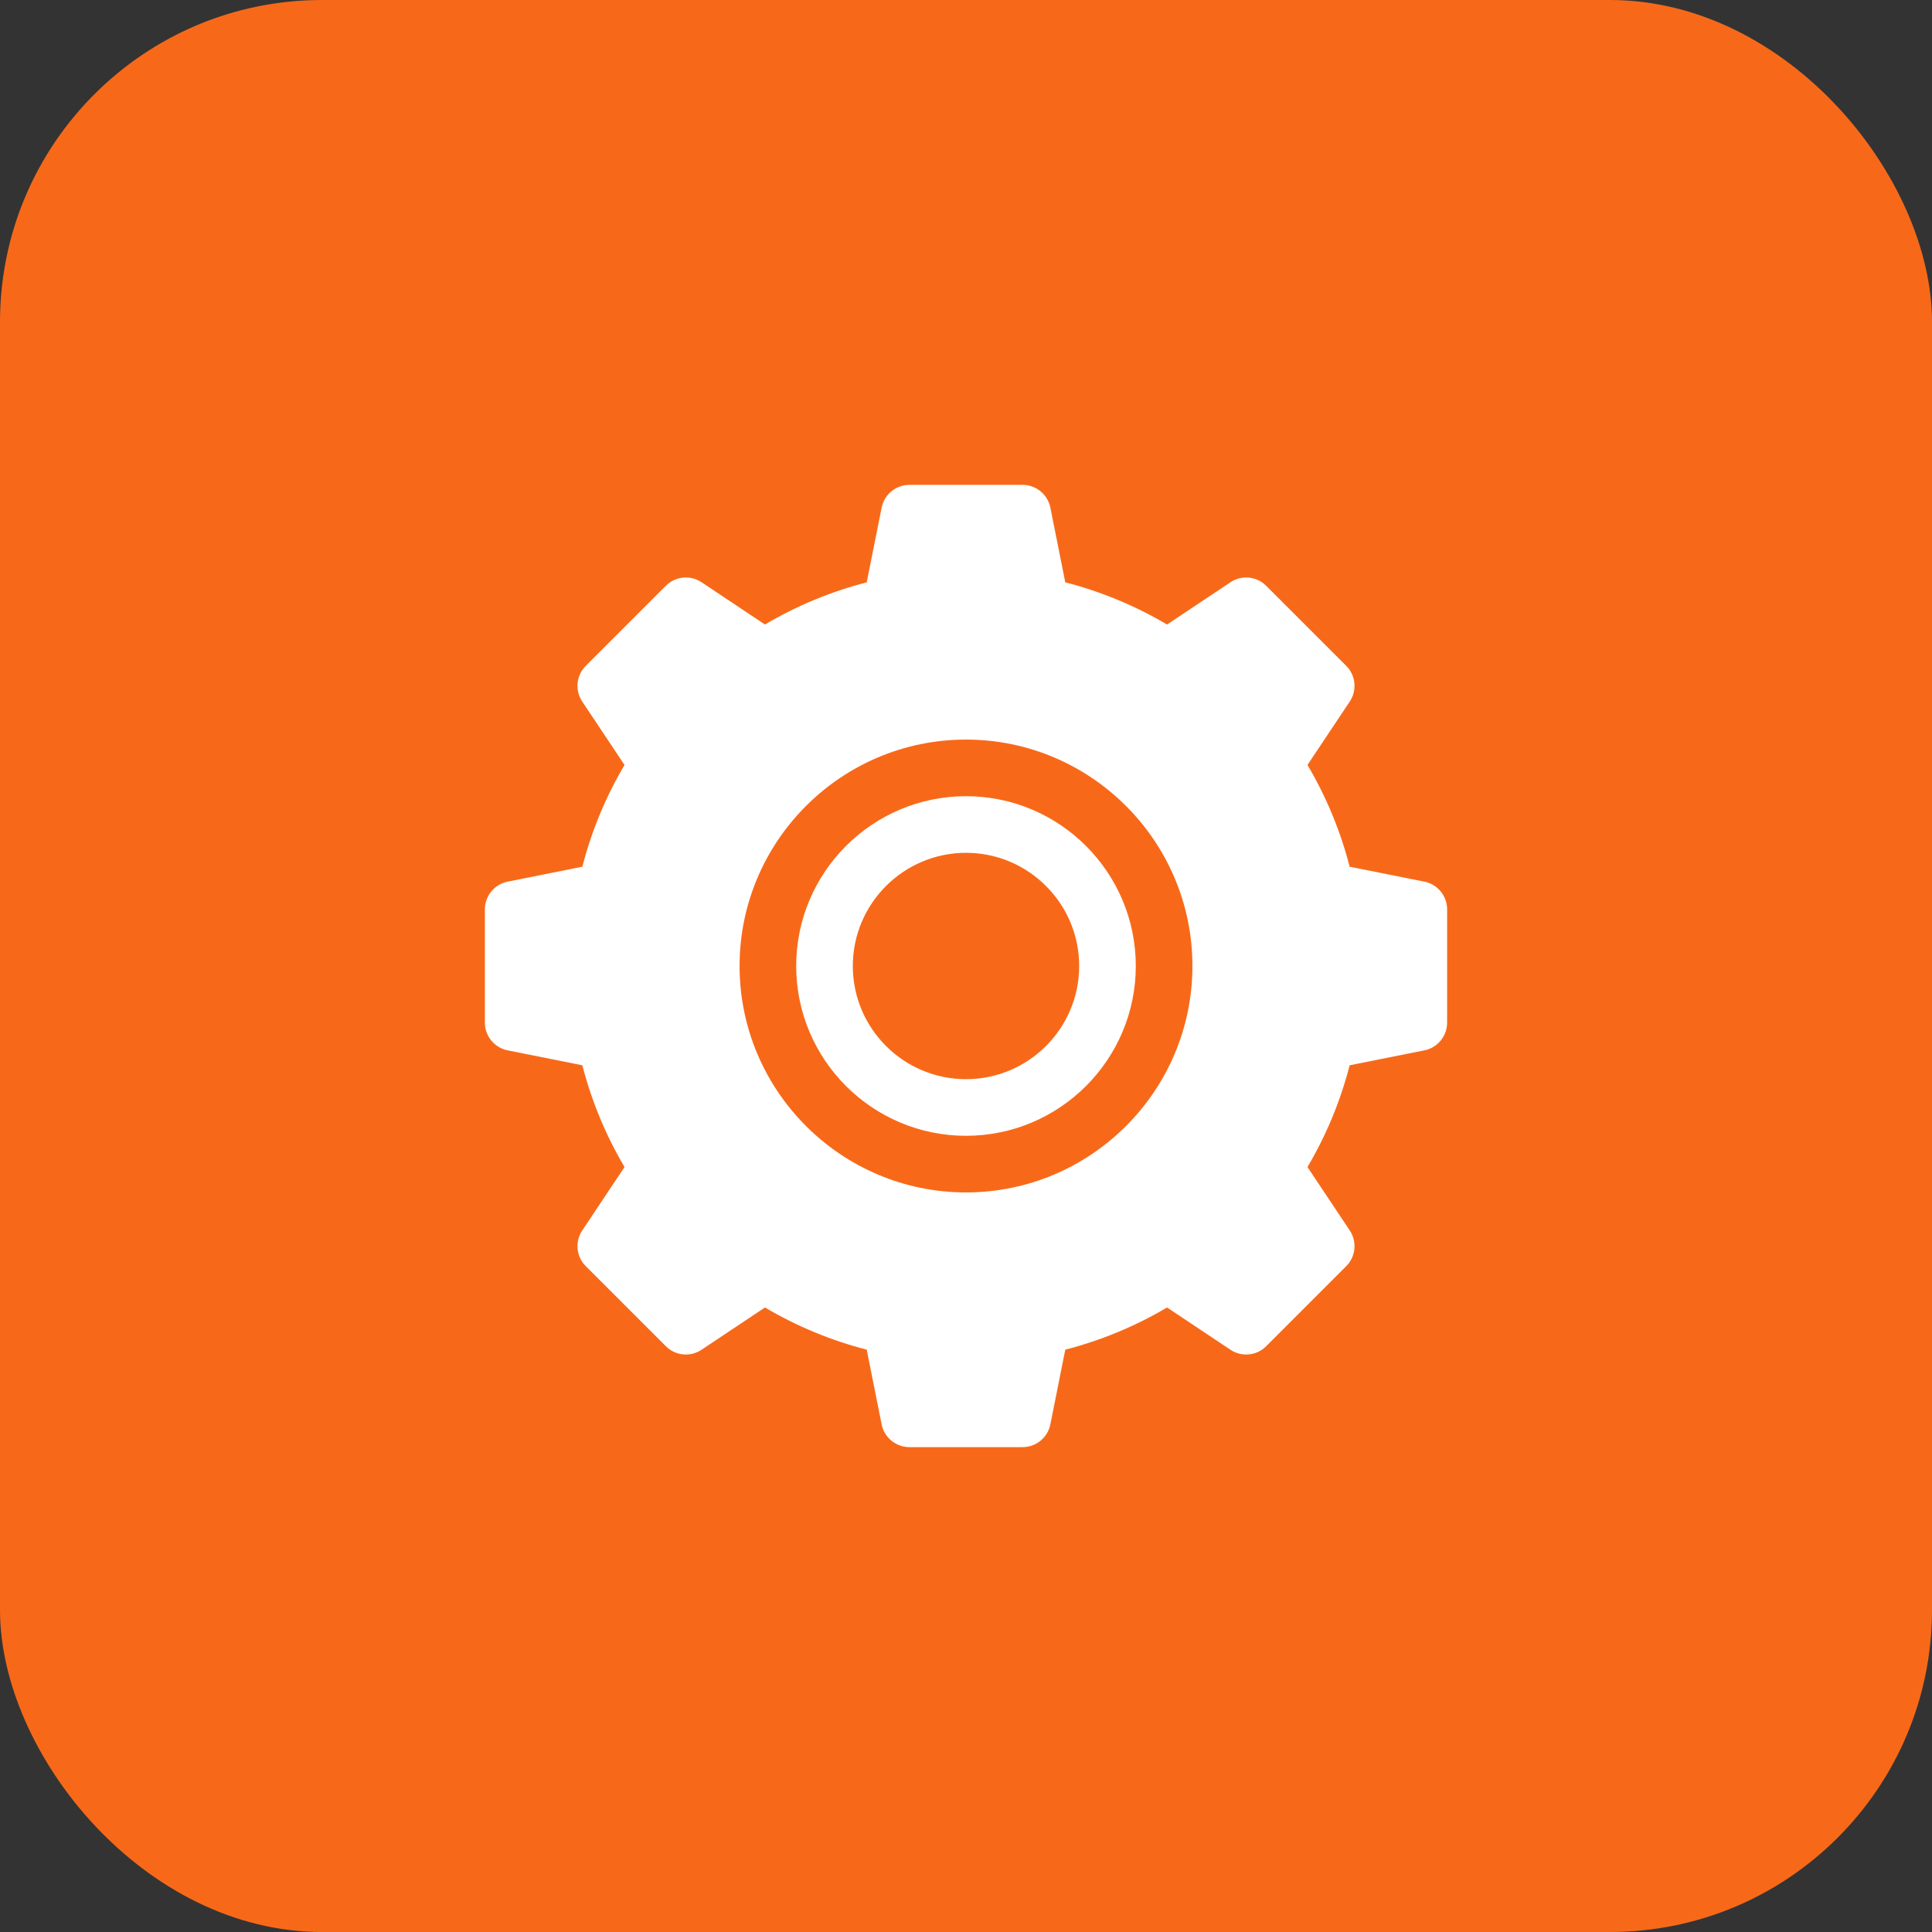<?xml version="1.0" encoding="UTF-8"?> <svg xmlns="http://www.w3.org/2000/svg" width="36" height="36" viewBox="0 0 36 36" fill="none"><rect x="0" y="0" width="36" height="36" fill="#333333" stroke="none"/><rect width="36" height="36" rx="6" fill="#F76919"></rect><g clip-path="url(#clip0_1_2171)"><path d="M18 14.836C16.255 14.836 14.836 16.255 14.836 18C14.836 19.745 16.255 21.164 18 21.164C19.745 21.164 21.164 19.745 21.164 18C21.164 16.255 19.745 14.836 18 14.836ZM18 20.109C16.837 20.109 15.891 19.163 15.891 18C15.891 16.837 16.837 15.891 18 15.891C19.163 15.891 20.109 16.837 20.109 18C20.109 19.163 19.163 20.109 18 20.109Z" fill="white"></path><path d="M26.541 16.428L25.149 16.15C24.977 15.483 24.714 14.848 24.363 14.254L25.151 13.072C25.29 12.863 25.263 12.584 25.085 12.407L23.593 10.915C23.416 10.737 23.137 10.71 22.928 10.849L21.746 11.637C21.152 11.286 20.517 11.023 19.85 10.851L19.572 9.459C19.523 9.213 19.306 9.035 19.055 9.035H16.945C16.694 9.035 16.477 9.213 16.428 9.459L16.15 10.851C15.483 11.023 14.848 11.286 14.254 11.637L13.072 10.849C12.863 10.71 12.584 10.737 12.407 10.915L10.915 12.407C10.737 12.584 10.71 12.863 10.849 13.072L11.637 14.254C11.286 14.848 11.023 15.483 10.851 16.15L9.459 16.428C9.213 16.477 9.035 16.694 9.035 16.945V19.055C9.035 19.306 9.213 19.523 9.459 19.572L10.851 19.85C11.023 20.517 11.286 21.152 11.637 21.746L10.849 22.928C10.71 23.137 10.737 23.416 10.915 23.593L12.407 25.085C12.585 25.263 12.863 25.29 13.072 25.151L14.254 24.363C14.848 24.714 15.483 24.977 16.15 25.149L16.428 26.541C16.477 26.787 16.694 26.965 16.945 26.965H19.055C19.306 26.965 19.523 26.787 19.572 26.541L19.85 25.149C20.517 24.977 21.152 24.714 21.746 24.363L22.928 25.151C23.137 25.29 23.416 25.263 23.593 25.085L25.085 23.593C25.263 23.416 25.29 23.137 25.151 22.928L24.363 21.746C24.714 21.152 24.977 20.517 25.149 19.85L26.541 19.572C26.787 19.523 26.965 19.306 26.965 19.055V16.945C26.965 16.694 26.787 16.477 26.541 16.428ZM18 22.219C15.674 22.219 13.781 20.326 13.781 18C13.781 15.674 15.674 13.781 18 13.781C20.326 13.781 22.219 15.674 22.219 18C22.219 20.326 20.326 22.219 18 22.219Z" fill="white"></path></g><defs><clipPath id="clip0_1_2171"><rect width="18" height="18" fill="white" transform="translate(9 9)"></rect></clipPath></defs></svg> 